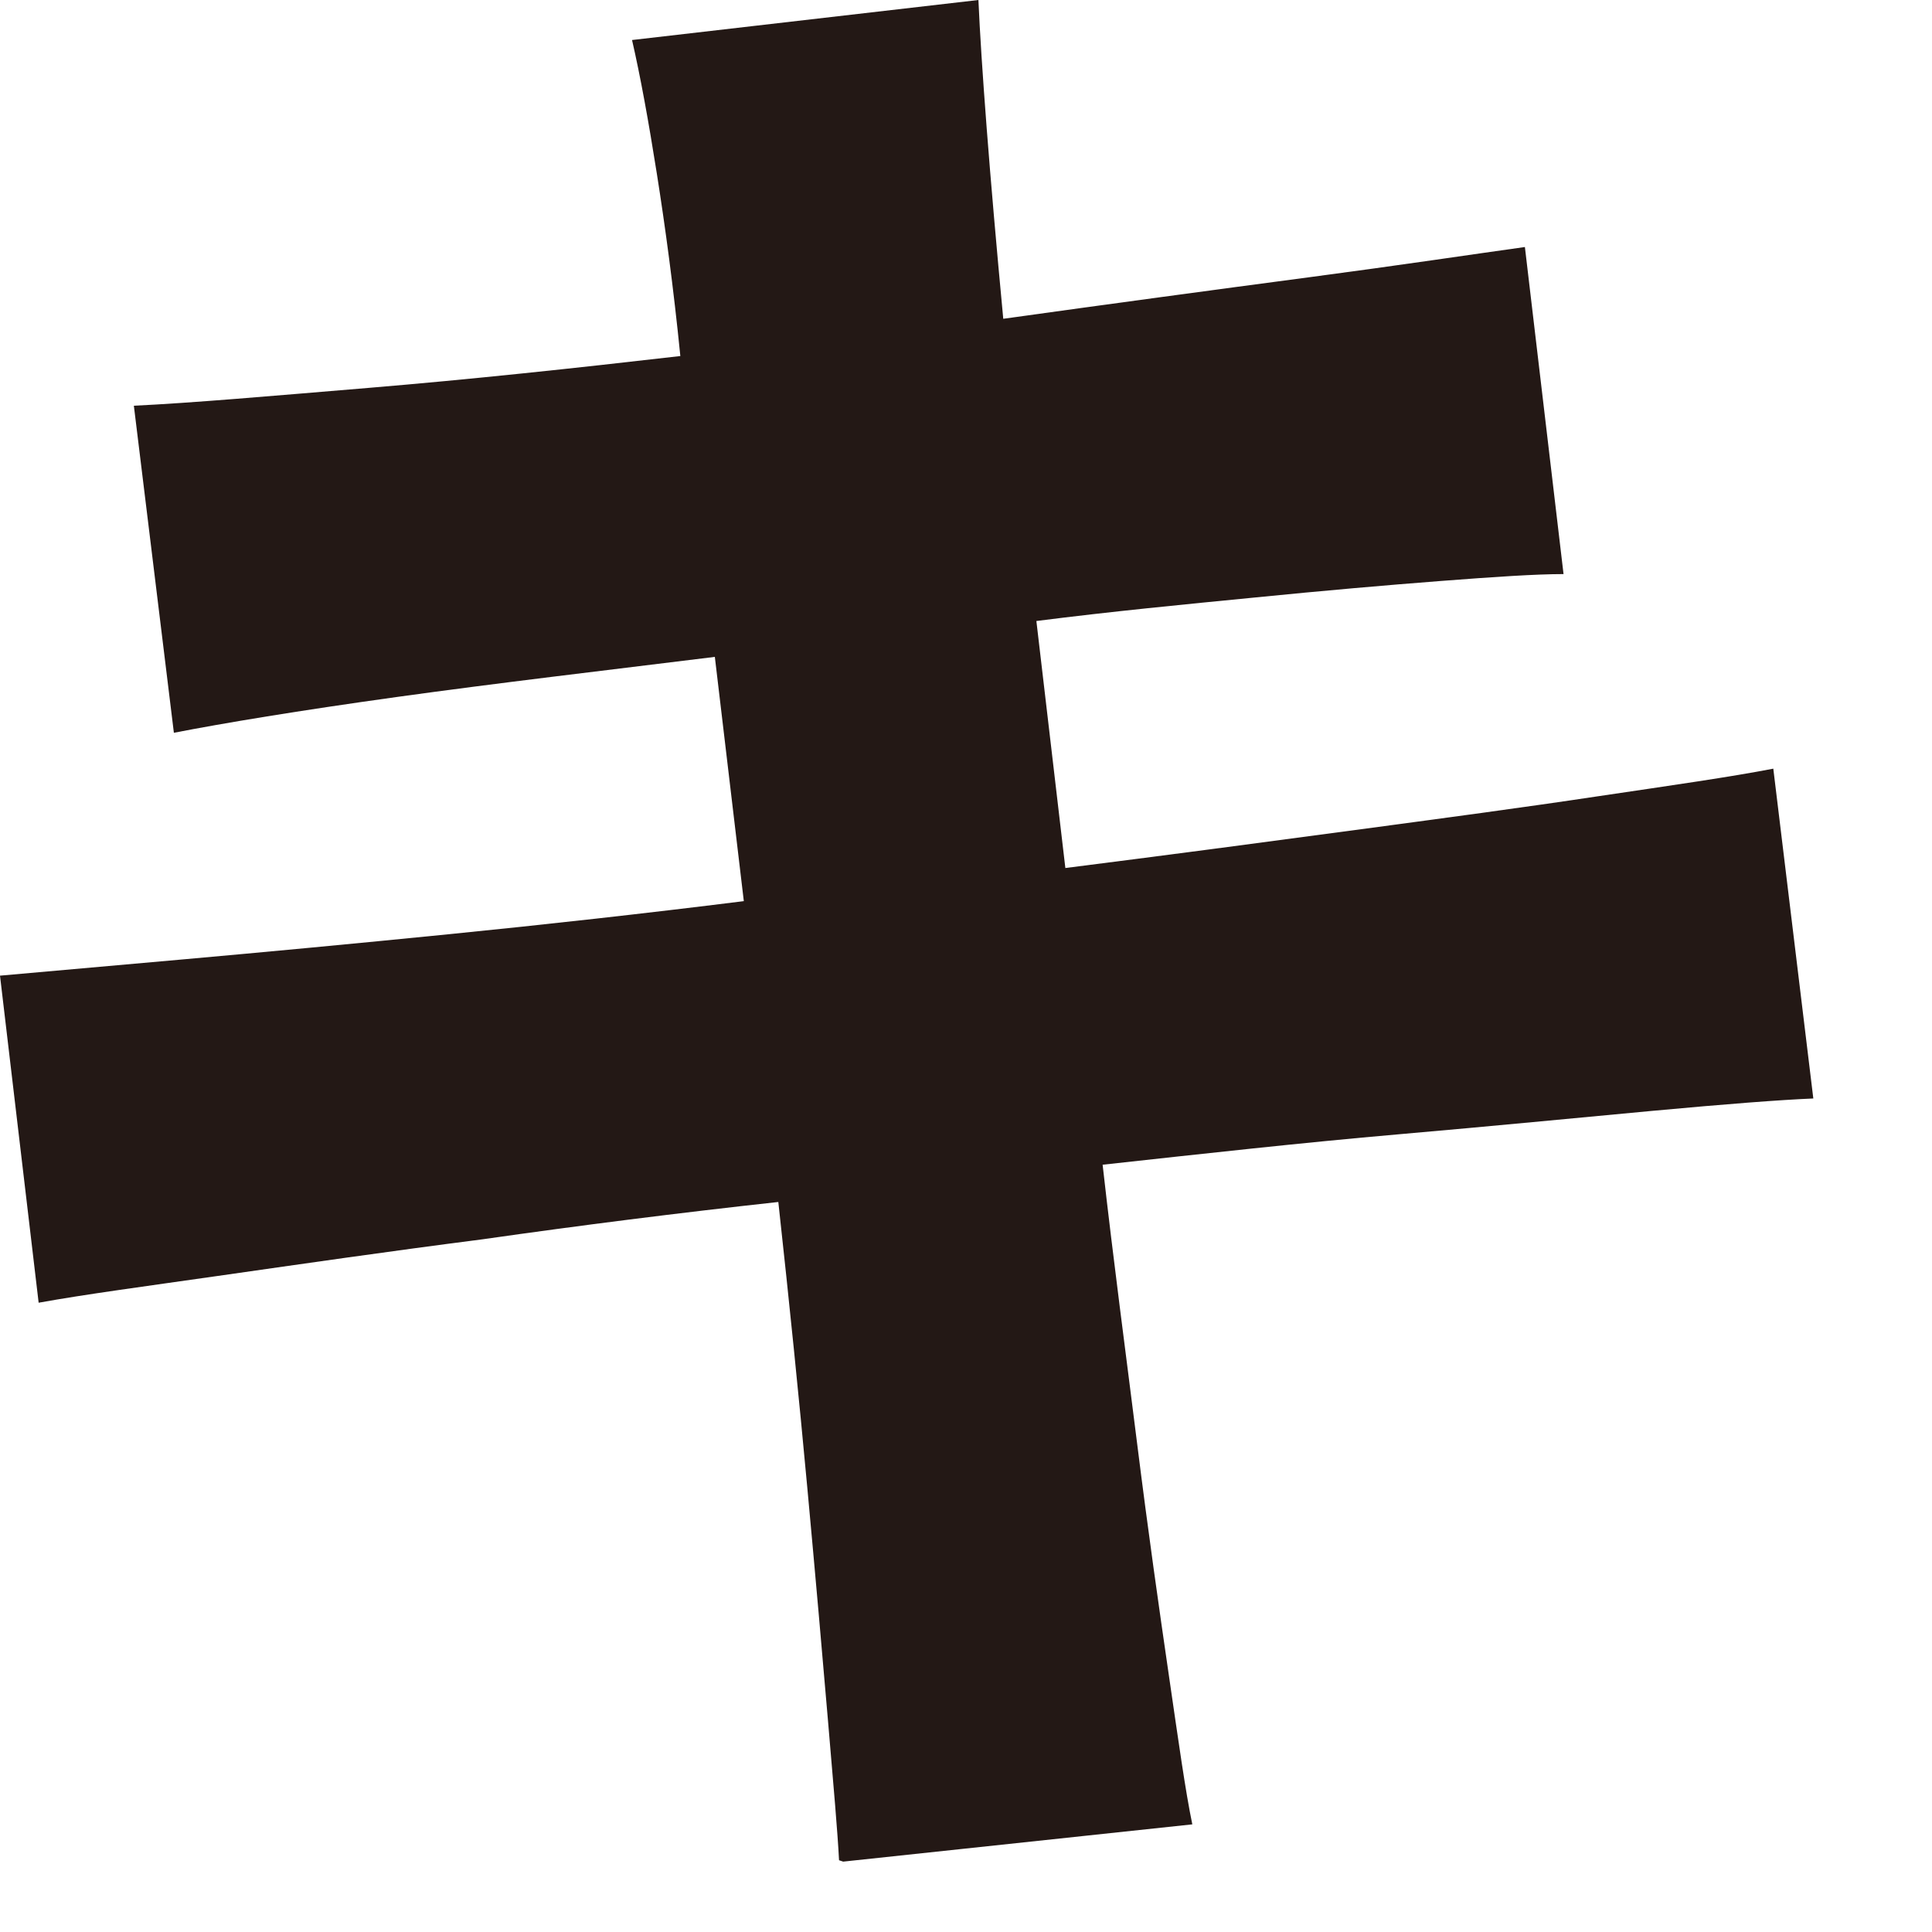 <?xml version="1.0" encoding="utf-8"?>
<svg xmlns="http://www.w3.org/2000/svg" fill="none" height="100%" overflow="visible" preserveAspectRatio="none" style="display: block;" viewBox="0 0 14 14" width="100%">
<path d="M6.08 13.48C6.07 13.28 6.04 12.94 6 12.47C5.96 12 5.91 11.43 5.85 10.78C5.79 10.13 5.72 9.44 5.64 8.71C4.91 8.79 4.2 8.88 3.5 8.98C2.8 9.07 2.18 9.16 1.62 9.24C1.06 9.32 0.61 9.38 0.28 9.44L0 7.07C0.34 7.04 0.79 7 1.35 6.95C1.91 6.9 2.55 6.84 3.25 6.77C3.95 6.7 4.67 6.62 5.39 6.53L5.18 4.76C4.37 4.86 3.6 4.95 2.88 5.05C2.16 5.15 1.62 5.24 1.26 5.31L0.97 2.94C1.39 2.92 1.96 2.87 2.68 2.81C3.4 2.75 4.15 2.67 4.93 2.58C4.88 2.08 4.82 1.64 4.76 1.26C4.7 0.88 4.64 0.55 4.58 0.29L7.09 0C7.1 0.23 7.12 0.54 7.15 0.93C7.18 1.32 7.22 1.78 7.27 2.31C8.06 2.2 8.8 2.1 9.48 2.01C10.16 1.92 10.69 1.84 11.05 1.79L11.33 4.16C11.13 4.16 10.83 4.18 10.44 4.21C10.05 4.24 9.59 4.28 9.09 4.33C8.58 4.38 8.06 4.43 7.51 4.5L7.72 6.29C8.43 6.2 9.11 6.11 9.78 6.02C10.45 5.93 11.05 5.85 11.58 5.77C12.12 5.69 12.54 5.63 12.85 5.57L13.14 7.96C12.9 7.97 12.51 8 11.97 8.05C11.43 8.1 10.82 8.16 10.13 8.22C9.44 8.28 8.72 8.36 7.99 8.44C8.07 9.15 8.16 9.82 8.24 10.46C8.32 11.1 8.4 11.66 8.47 12.14C8.54 12.62 8.59 12.98 8.64 13.22L6.11 13.49L6.08 13.48Z" fill="#231815" id="Vector"/>
</svg>